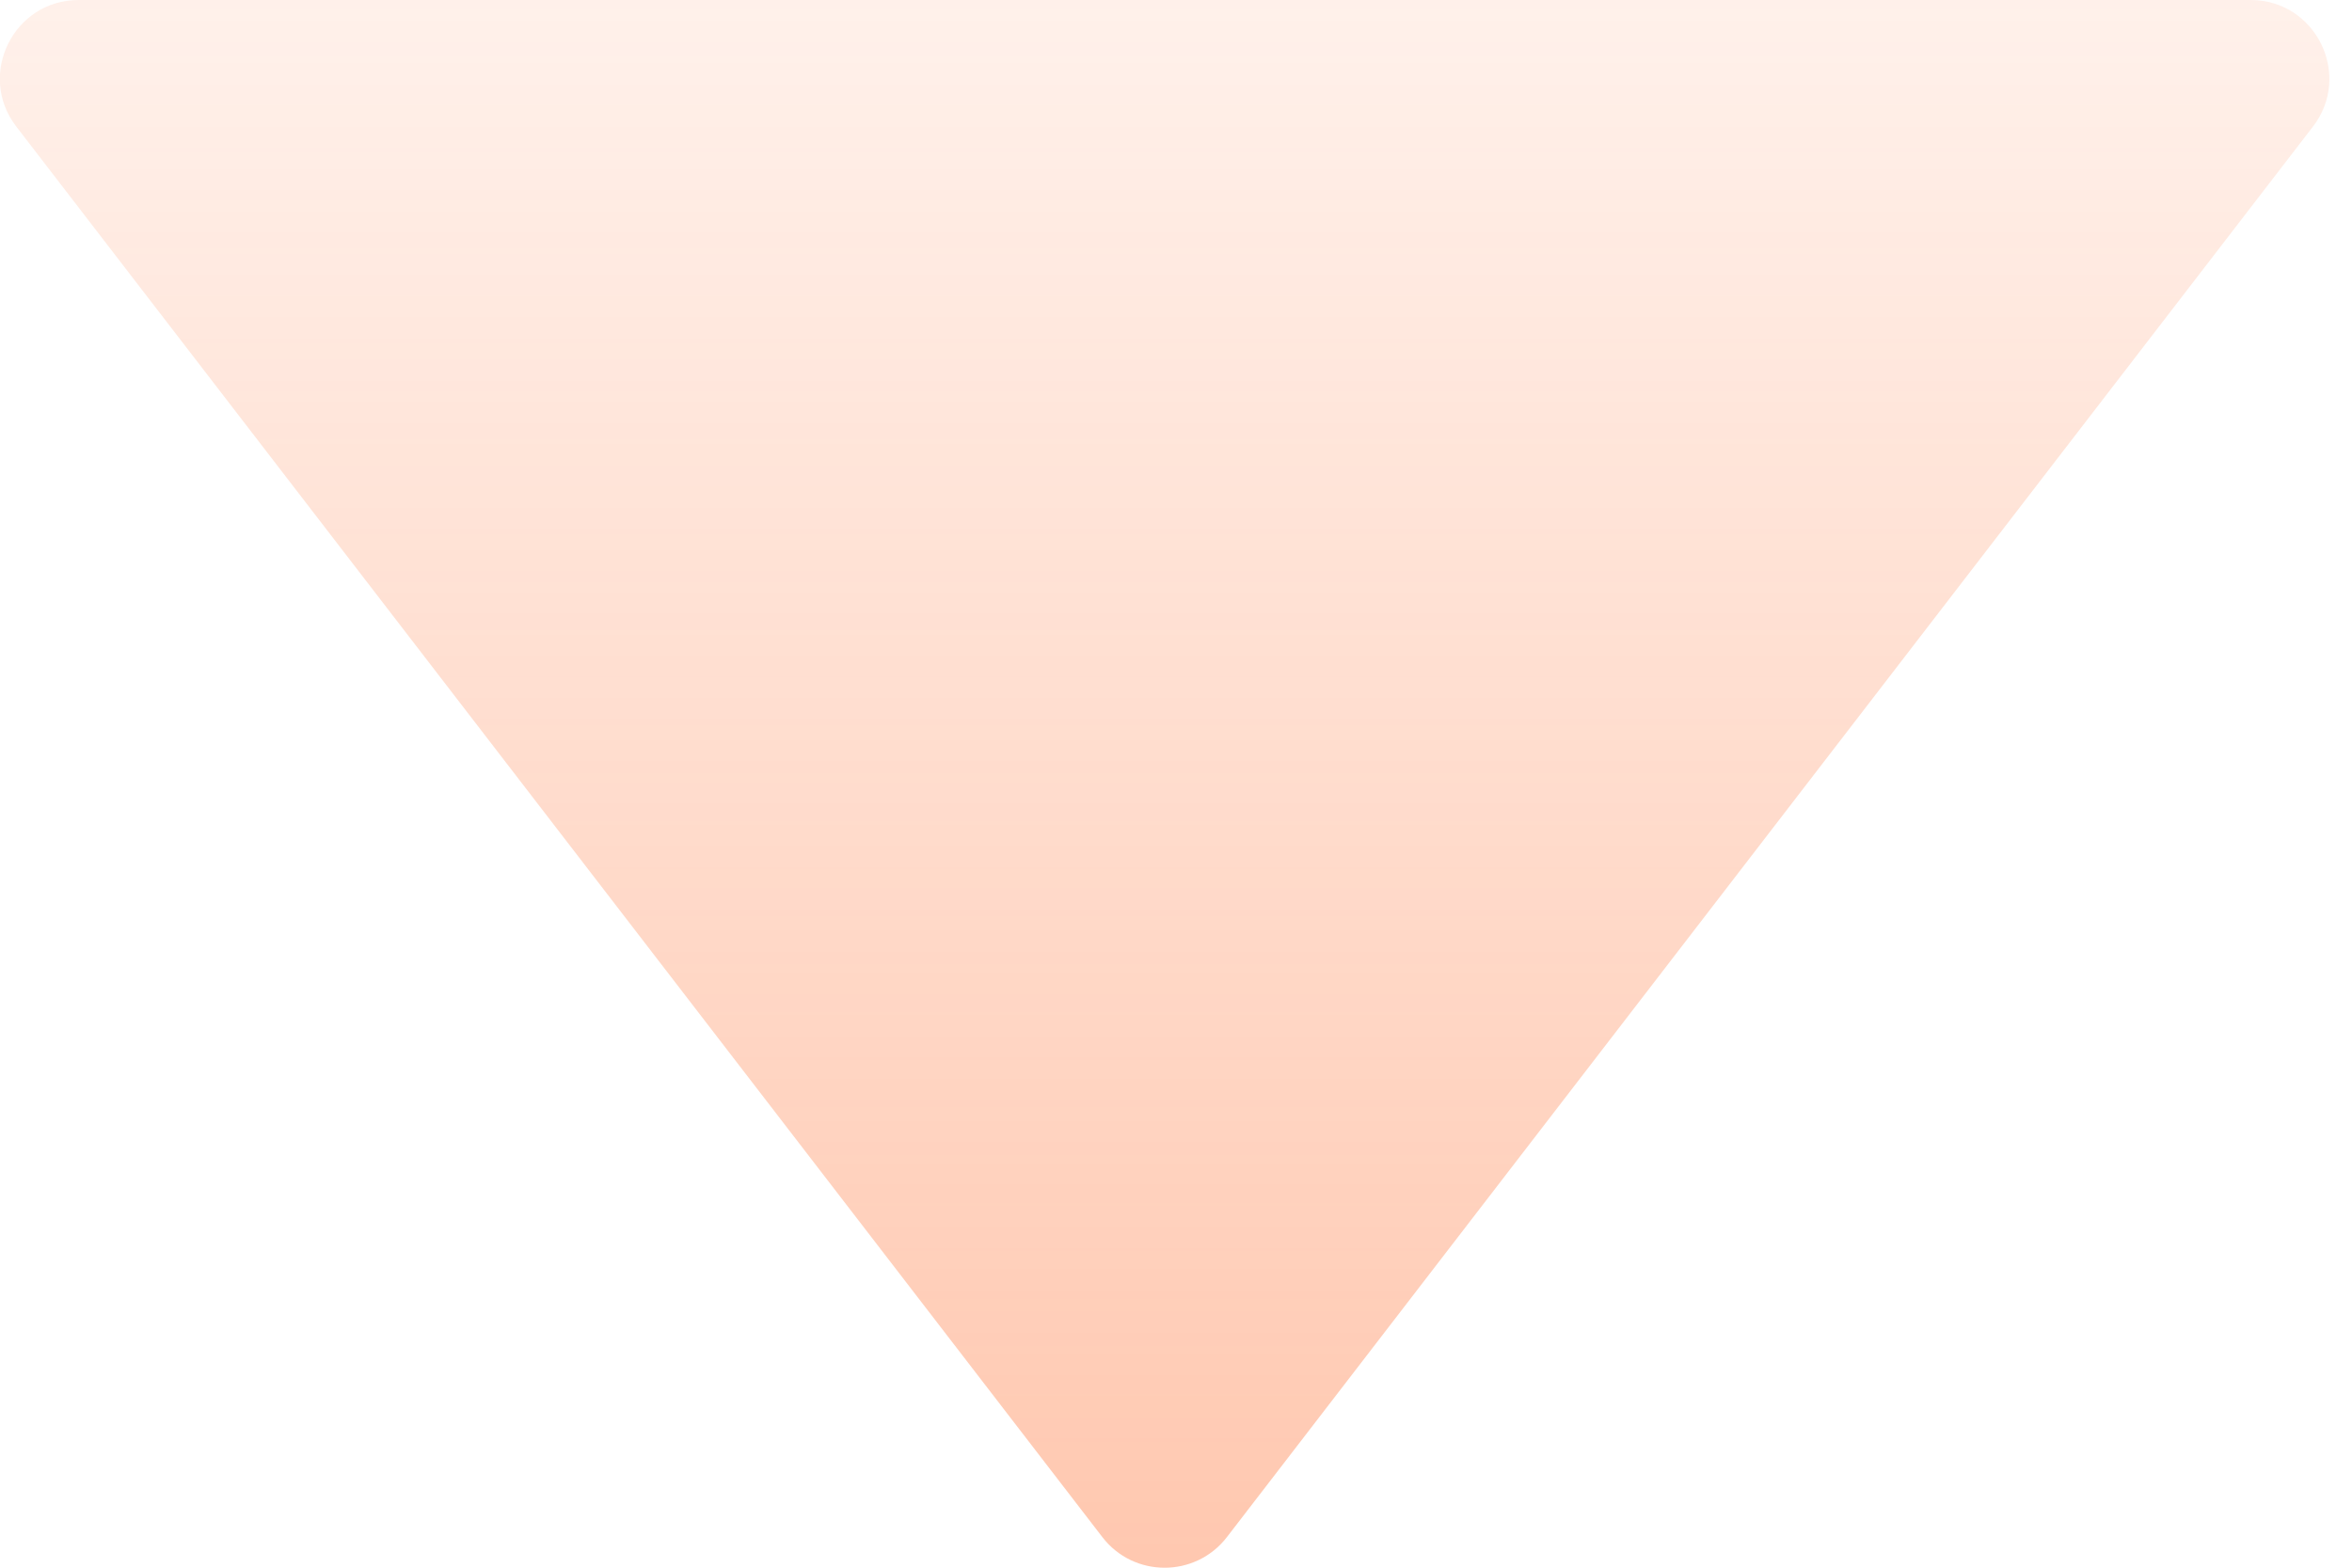 <svg width="30" height="20" viewBox="0 0 30 20" fill="none" xmlns="http://www.w3.org/2000/svg">
<path d="M15.65 19.609C15.248 20.131 14.461 20.131 14.06 19.609L0.208 1.615C-0.3 0.956 0.171 -0 1.003 -0L28.706 -0C29.539 -0 30.009 0.956 29.502 1.615L15.65 19.609Z" fill="url(#paint0_linear_682_1897)"/>
<defs>
<linearGradient id="paint0_linear_682_1897" x1="14.855" y1="-6.881" x2="14.855" y2="20.642" gradientUnits="userSpaceOnUse">
<stop stop-color="#FF7133" stop-opacity="0"/>
<stop offset="1" stop-color="#FF7133" stop-opacity="0.4"/>
</linearGradient>
</defs>
</svg>
